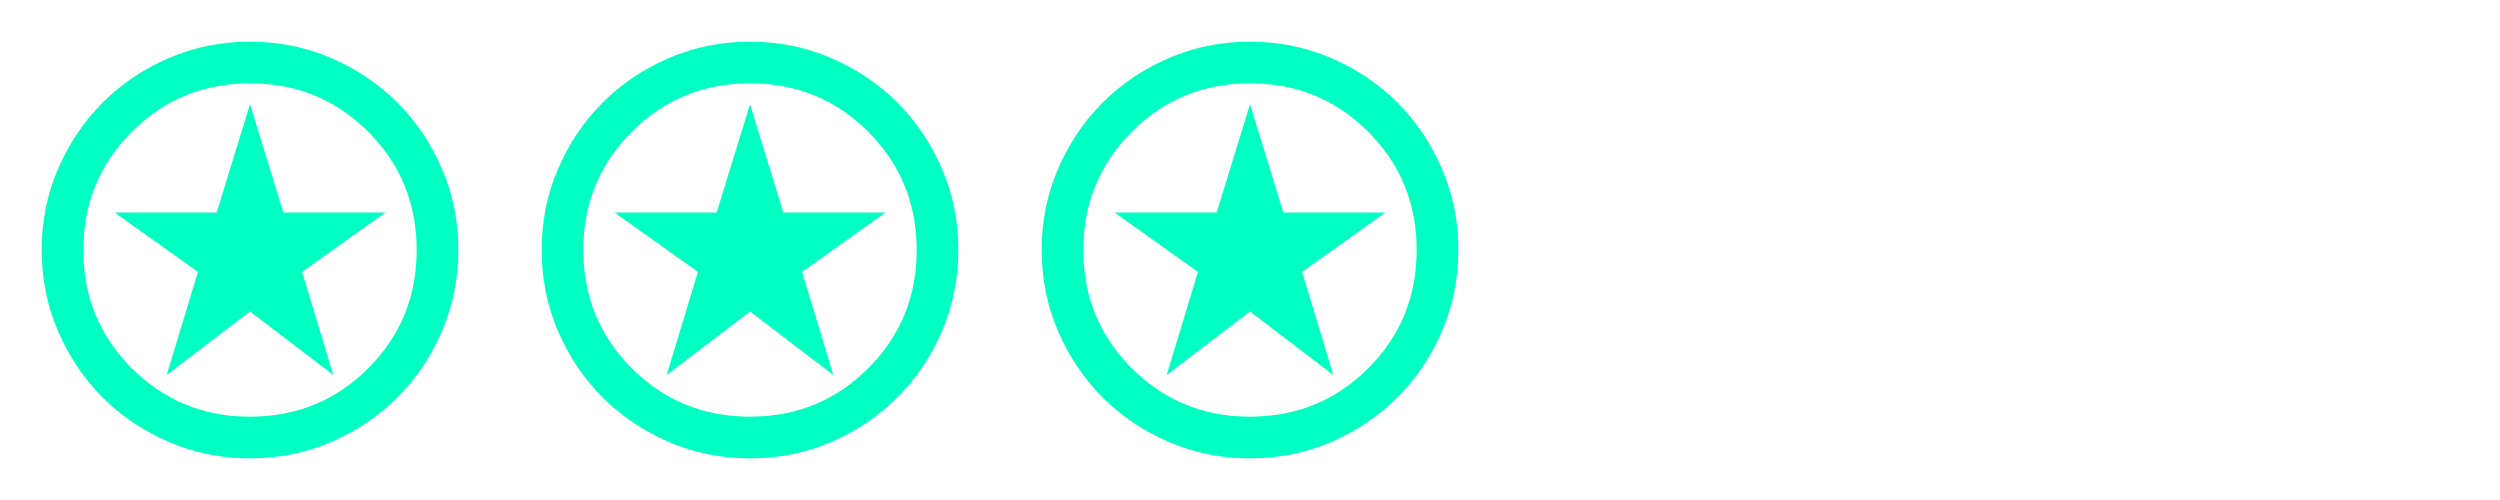 <svg width="160" height="32" viewBox="0 0 160 32" fill="none" xmlns="http://www.w3.org/2000/svg">
<path d="M10.667 24L16 19.933L21.333 24L19.333 17.4L24.667 13.6H18.133L16 6.667L13.867 13.6H7.333L12.667 17.4L10.667 24ZM16 29.333C14.155 29.333 12.422 28.983 10.8 28.283C9.178 27.582 7.767 26.633 6.567 25.433C5.367 24.234 4.417 22.823 3.717 21.2C3.018 19.577 2.668 17.844 2.667 16C2.666 14.156 3.016 12.423 3.717 10.8C4.419 9.177 5.368 7.766 6.567 6.567C7.765 5.368 9.176 4.418 10.8 3.717C12.424 3.017 14.157 2.667 16 2.667C17.843 2.667 19.576 3.017 21.2 3.717C22.824 4.418 24.235 5.368 25.433 6.567C26.631 7.766 27.582 9.177 28.284 10.8C28.986 12.423 29.336 14.156 29.333 16C29.331 17.844 28.98 19.577 28.283 21.2C27.585 22.823 26.635 24.234 25.433 25.433C24.232 26.633 22.82 27.583 21.2 28.284C19.579 28.985 17.846 29.335 16 29.333ZM16 26.667C18.978 26.667 21.5 25.633 23.567 23.567C25.633 21.5 26.667 18.978 26.667 16C26.667 13.022 25.633 10.5 23.567 8.433C21.5 6.367 18.978 5.333 16 5.333C13.022 5.333 10.5 6.367 8.433 8.433C6.367 10.5 5.333 13.022 5.333 16C5.333 18.978 6.367 21.5 8.433 23.567C10.5 25.633 13.022 26.667 16 26.667Z" fill="#00FFC2"/>
<path d="M42.667 24L48 19.933L53.333 24L51.333 17.4L56.667 13.6H50.133L48 6.667L45.867 13.6H39.333L44.667 17.4L42.667 24ZM48 29.333C46.156 29.333 44.422 28.983 42.8 28.283C41.178 27.582 39.767 26.633 38.567 25.433C37.367 24.234 36.417 22.823 35.717 21.2C35.018 19.577 34.667 17.844 34.667 16C34.666 14.156 35.016 12.423 35.717 10.8C36.419 9.177 37.368 7.766 38.567 6.567C39.765 5.368 41.176 4.418 42.8 3.717C44.424 3.017 46.157 2.667 48 2.667C49.843 2.667 51.576 3.017 53.2 3.717C54.824 4.418 56.235 5.368 57.433 6.567C58.632 7.766 59.582 9.177 60.284 10.8C60.986 12.423 61.336 14.156 61.333 16C61.331 17.844 60.98 19.577 60.283 21.2C59.585 22.823 58.635 24.234 57.433 25.433C56.232 26.633 54.82 27.583 53.2 28.284C51.58 28.985 49.846 29.335 48 29.333ZM48 26.667C50.978 26.667 53.5 25.633 55.567 23.567C57.633 21.5 58.667 18.978 58.667 16C58.667 13.022 57.633 10.5 55.567 8.433C53.5 6.367 50.978 5.333 48 5.333C45.022 5.333 42.5 6.367 40.433 8.433C38.367 10.5 37.333 13.022 37.333 16C37.333 18.978 38.367 21.5 40.433 23.567C42.5 25.633 45.022 26.667 48 26.667Z" fill="#00FFC2"/>
<path d="M74.667 24L80 19.933L85.333 24L83.333 17.4L88.667 13.6H82.133L80 6.667L77.867 13.6H71.333L76.667 17.4L74.667 24ZM80 29.333C78.156 29.333 76.422 28.983 74.8 28.283C73.178 27.582 71.767 26.633 70.567 25.433C69.367 24.234 68.417 22.823 67.717 21.2C67.018 19.577 66.668 17.844 66.667 16C66.666 14.156 67.016 12.423 67.717 10.8C68.419 9.177 69.368 7.766 70.567 6.567C71.765 5.368 73.176 4.418 74.8 3.717C76.424 3.017 78.157 2.667 80 2.667C81.843 2.667 83.576 3.017 85.2 3.717C86.824 4.418 88.235 5.368 89.433 6.567C90.632 7.766 91.582 9.177 92.284 10.8C92.986 12.423 93.336 14.156 93.333 16C93.331 17.844 92.98 19.577 92.283 21.2C91.585 22.823 90.635 24.234 89.433 25.433C88.232 26.633 86.82 27.583 85.2 28.284C83.579 28.985 81.846 29.335 80 29.333ZM80 26.667C82.978 26.667 85.5 25.633 87.567 23.567C89.633 21.5 90.667 18.978 90.667 16C90.667 13.022 89.633 10.5 87.567 8.433C85.5 6.367 82.978 5.333 80 5.333C77.022 5.333 74.5 6.367 72.433 8.433C70.367 10.5 69.333 13.022 69.333 16C69.333 18.978 70.367 21.5 72.433 23.567C74.5 25.633 77.022 26.667 80 26.667Z" fill="#00FFC2"/>
</svg>
